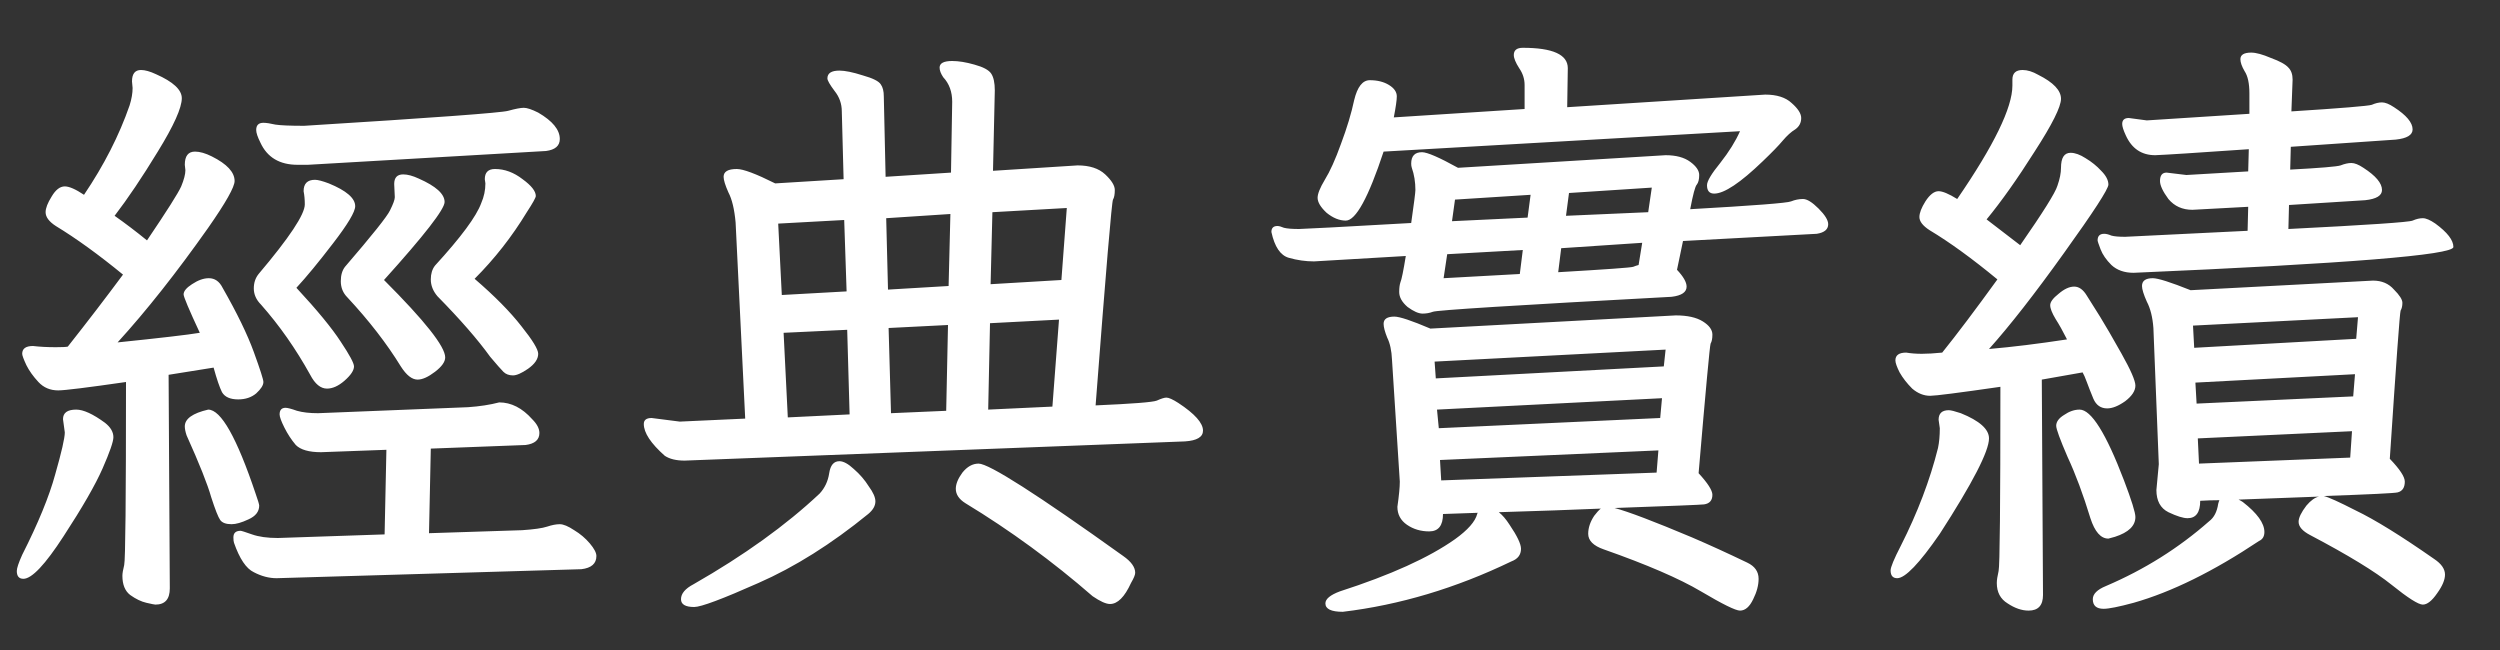 <svg width="50" height="13" viewBox="0 0 50 13" fill="none" xmlns="http://www.w3.org/2000/svg">
<rect x="0" y="0" width="50" height="13" fill="#333333" stroke="none"/>
<path d="M4.632 10.484C4.52 10.484 4.444 10.456 4.404 10.4C4.364 10.344 4.304 10.192 4.224 9.944C4.152 9.688 3.988 9.276 3.732 8.708C3.708 8.636 3.696 8.576 3.696 8.528C3.696 8.376 3.852 8.264 4.164 8.192C4.42 8.192 4.736 8.752 5.112 9.872C5.16 10.008 5.184 10.088 5.184 10.112C5.184 10.232 5.112 10.324 4.968 10.388C4.832 10.452 4.72 10.484 4.632 10.484ZM0.468 11.576C0.38 11.576 0.336 11.524 0.336 11.42C0.336 11.364 0.372 11.256 0.444 11.096C0.764 10.464 0.984 9.928 1.104 9.488C1.232 9.04 1.296 8.76 1.296 8.648L1.26 8.384C1.26 8.256 1.348 8.192 1.524 8.192C1.668 8.192 1.86 8.28 2.1 8.456C2.212 8.544 2.268 8.64 2.268 8.744C2.268 8.832 2.196 9.04 2.052 9.368C1.908 9.696 1.648 10.148 1.272 10.724C0.904 11.292 0.636 11.576 0.468 11.576ZM5.532 11.564C5.38 11.564 5.228 11.524 5.076 11.444C4.924 11.372 4.792 11.176 4.68 10.856C4.672 10.832 4.668 10.796 4.668 10.748C4.668 10.66 4.716 10.616 4.812 10.616C4.828 10.616 4.904 10.64 5.04 10.688C5.176 10.736 5.348 10.76 5.556 10.76L7.692 10.688L7.728 8.996L6.42 9.044C6.18 9.044 6.012 8.996 5.916 8.9C5.828 8.796 5.752 8.68 5.688 8.552C5.624 8.424 5.592 8.336 5.592 8.288C5.592 8.2 5.632 8.156 5.712 8.156C5.752 8.156 5.828 8.176 5.94 8.216C6.052 8.248 6.192 8.264 6.36 8.264L9.36 8.144C9.592 8.128 9.8 8.096 9.984 8.048C10.224 8.048 10.444 8.16 10.644 8.384C10.74 8.48 10.788 8.572 10.788 8.66C10.788 8.796 10.696 8.876 10.512 8.9L8.616 8.972L8.58 10.664L10.44 10.604C10.68 10.588 10.848 10.564 10.944 10.532C11.04 10.5 11.124 10.484 11.196 10.484C11.268 10.484 11.364 10.524 11.484 10.604C11.604 10.676 11.708 10.764 11.796 10.868C11.884 10.972 11.928 11.056 11.928 11.12C11.928 11.272 11.828 11.36 11.628 11.384L5.532 11.564ZM6.54 7.772C6.412 7.772 6.3 7.68 6.204 7.496C5.916 6.976 5.588 6.508 5.22 6.092C5.124 5.996 5.076 5.888 5.076 5.768C5.076 5.656 5.108 5.56 5.172 5.48C5.788 4.752 6.096 4.288 6.096 4.088C6.096 3.992 6.088 3.904 6.072 3.824C6.072 3.672 6.148 3.596 6.3 3.596C6.356 3.596 6.448 3.62 6.576 3.668C6.928 3.812 7.104 3.964 7.104 4.124C7.104 4.236 6.956 4.484 6.66 4.868C6.372 5.244 6.128 5.54 5.928 5.756C6.344 6.204 6.64 6.564 6.816 6.836C6.992 7.1 7.08 7.264 7.08 7.328C7.08 7.408 7.016 7.504 6.888 7.616C6.768 7.72 6.652 7.772 6.54 7.772ZM8.352 7.592C8.24 7.592 8.128 7.504 8.016 7.328C7.736 6.872 7.38 6.412 6.948 5.948C6.86 5.86 6.816 5.752 6.816 5.624C6.816 5.504 6.844 5.408 6.9 5.336C7.444 4.704 7.744 4.328 7.8 4.208C7.864 4.08 7.896 3.992 7.896 3.944L7.884 3.68C7.884 3.552 7.944 3.488 8.064 3.488C8.152 3.488 8.256 3.516 8.376 3.572C8.72 3.724 8.892 3.88 8.892 4.04C8.892 4.184 8.488 4.704 7.68 5.6C8.496 6.416 8.904 6.932 8.904 7.148C8.904 7.236 8.836 7.332 8.7 7.436C8.564 7.54 8.448 7.592 8.352 7.592ZM10.26 7.508C10.18 7.508 10.116 7.484 10.068 7.436C10.02 7.388 9.932 7.288 9.804 7.136C9.556 6.792 9.204 6.388 8.748 5.924C8.66 5.82 8.616 5.708 8.616 5.588C8.616 5.476 8.644 5.384 8.7 5.312C9.22 4.744 9.528 4.328 9.624 4.064C9.68 3.936 9.708 3.804 9.708 3.668L9.696 3.584C9.696 3.448 9.764 3.38 9.9 3.38C10.092 3.38 10.276 3.448 10.452 3.584C10.628 3.712 10.716 3.824 10.716 3.92C10.716 3.952 10.656 4.06 10.536 4.244C10.24 4.732 9.892 5.176 9.492 5.576C9.892 5.92 10.204 6.236 10.428 6.524C10.652 6.804 10.764 6.988 10.764 7.076C10.764 7.18 10.696 7.28 10.56 7.376C10.432 7.464 10.332 7.508 10.26 7.508ZM6.156 3.296H5.952C5.592 3.296 5.344 3.148 5.208 2.852C5.152 2.74 5.124 2.656 5.124 2.6C5.124 2.504 5.172 2.456 5.268 2.456C5.324 2.456 5.404 2.468 5.508 2.492C5.612 2.508 5.804 2.516 6.084 2.516C8.66 2.356 10.02 2.256 10.164 2.216C10.308 2.176 10.412 2.156 10.476 2.156C10.54 2.156 10.636 2.188 10.764 2.252C11.052 2.42 11.196 2.596 11.196 2.78C11.196 2.916 11.104 2.996 10.92 3.02L6.156 3.296ZM3.108 12.092C3.092 12.092 3.032 12.08 2.928 12.056C2.824 12.032 2.716 11.98 2.604 11.9C2.5 11.82 2.448 11.692 2.448 11.516C2.448 11.468 2.46 11.396 2.484 11.3C2.508 11.204 2.52 9.984 2.52 7.64C1.744 7.752 1.292 7.808 1.164 7.808C1.004 7.808 0.872 7.752 0.768 7.64C0.664 7.528 0.584 7.416 0.528 7.304C0.472 7.184 0.444 7.108 0.444 7.076C0.444 6.972 0.516 6.92 0.66 6.92C0.796 6.936 0.948 6.944 1.116 6.944C1.244 6.944 1.324 6.94 1.356 6.932C1.748 6.436 2.116 5.956 2.46 5.492C1.972 5.092 1.524 4.768 1.116 4.52C0.98 4.432 0.912 4.34 0.912 4.244C0.912 4.164 0.952 4.06 1.032 3.932C1.112 3.796 1.2 3.728 1.296 3.728C1.384 3.728 1.512 3.784 1.68 3.896C2.08 3.304 2.384 2.708 2.592 2.108C2.632 1.98 2.652 1.864 2.652 1.76L2.64 1.628C2.64 1.476 2.7 1.4 2.82 1.4C2.9 1.4 3 1.428 3.12 1.484C3.464 1.636 3.636 1.796 3.636 1.964C3.636 2.156 3.476 2.512 3.156 3.032C2.844 3.544 2.556 3.972 2.292 4.316C2.508 4.468 2.724 4.632 2.94 4.808C3.34 4.216 3.568 3.856 3.624 3.728C3.68 3.592 3.708 3.484 3.708 3.404L3.696 3.296C3.696 3.12 3.764 3.032 3.9 3.032C3.996 3.032 4.108 3.064 4.236 3.128C4.54 3.28 4.692 3.444 4.692 3.62C4.692 3.74 4.516 4.052 4.164 4.556C3.532 5.452 2.928 6.216 2.352 6.848C3.208 6.76 3.756 6.696 3.996 6.656C3.78 6.192 3.672 5.936 3.672 5.888C3.672 5.824 3.728 5.756 3.84 5.684C3.96 5.604 4.072 5.564 4.176 5.564C4.296 5.564 4.388 5.628 4.452 5.756C4.74 6.26 4.948 6.688 5.076 7.04C5.204 7.392 5.268 7.592 5.268 7.64C5.268 7.704 5.22 7.78 5.124 7.868C5.028 7.948 4.908 7.988 4.764 7.988C4.604 7.988 4.496 7.94 4.44 7.844C4.392 7.748 4.336 7.584 4.272 7.352L3.372 7.496L3.396 11.768C3.396 11.984 3.3 12.092 3.108 12.092ZM13.692 9.212C13.524 9.212 13.392 9.18 13.296 9.116C13.016 8.868 12.876 8.656 12.876 8.48C12.876 8.4 12.928 8.36 13.032 8.36L13.596 8.432L14.904 8.372L14.712 4.448C14.688 4.184 14.64 3.984 14.568 3.848C14.504 3.704 14.472 3.6 14.472 3.536C14.472 3.432 14.56 3.38 14.736 3.38C14.864 3.38 15.12 3.476 15.504 3.668L16.872 3.584L16.836 2.228C16.836 2.076 16.788 1.94 16.692 1.82C16.596 1.692 16.548 1.608 16.548 1.568C16.548 1.464 16.628 1.412 16.788 1.412C16.9 1.412 17.056 1.444 17.256 1.508C17.456 1.564 17.576 1.624 17.616 1.688C17.656 1.744 17.676 1.824 17.676 1.928L17.712 3.536L19.02 3.452L19.044 2.036C19.044 1.836 18.984 1.672 18.864 1.544C18.816 1.472 18.792 1.408 18.792 1.352C18.792 1.264 18.876 1.22 19.044 1.22C19.172 1.22 19.32 1.244 19.488 1.292C19.664 1.34 19.776 1.4 19.824 1.472C19.872 1.544 19.896 1.656 19.896 1.808L19.86 3.416L21.552 3.308C21.792 3.308 21.976 3.368 22.104 3.488C22.232 3.608 22.296 3.712 22.296 3.8C22.296 3.888 22.284 3.952 22.26 3.992C22.236 4.024 22.12 5.396 21.912 8.108C22.648 8.076 23.056 8.044 23.136 8.012C23.224 7.972 23.288 7.952 23.328 7.952C23.376 7.952 23.456 7.988 23.568 8.06C23.896 8.276 24.06 8.46 24.06 8.612C24.06 8.74 23.94 8.812 23.7 8.828L13.692 9.212ZM19.812 5.684L21.228 5.6L21.336 4.16L19.848 4.244L19.812 5.684ZM17.76 5.792L18.972 5.72L19.008 4.28L17.724 4.364L17.76 5.792ZM15.636 5.9L16.932 5.828L16.884 4.4L15.564 4.472L15.636 5.9ZM19.764 8.192L21.048 8.132L21.18 6.392L19.8 6.464L19.764 8.192ZM17.82 8.264L18.924 8.216L18.96 6.5L17.772 6.56L17.82 8.264ZM15.756 8.348L16.992 8.288L16.944 6.596L15.672 6.656L15.756 8.348ZM13.884 12.14C13.708 12.14 13.62 12.088 13.62 11.984C13.62 11.872 13.704 11.772 13.872 11.684C14.88 11.108 15.72 10.504 16.392 9.872C16.496 9.76 16.56 9.624 16.584 9.464C16.608 9.304 16.676 9.224 16.788 9.224C16.868 9.224 16.964 9.276 17.076 9.38C17.196 9.484 17.296 9.6 17.376 9.728C17.464 9.848 17.508 9.948 17.508 10.028C17.508 10.116 17.46 10.2 17.364 10.28C16.628 10.88 15.896 11.34 15.168 11.66C14.448 11.98 14.02 12.14 13.884 12.14ZM22.2 12.08C22.12 12.08 22.004 12.028 21.852 11.924C21.052 11.228 20.204 10.608 19.308 10.064C19.18 9.984 19.116 9.888 19.116 9.776C19.116 9.68 19.16 9.572 19.248 9.452C19.344 9.332 19.452 9.272 19.572 9.272C19.78 9.272 20.744 9.888 22.464 11.12C22.624 11.232 22.704 11.344 22.704 11.456C22.704 11.496 22.676 11.564 22.62 11.66C22.492 11.94 22.352 12.08 22.2 12.08ZM28.824 9.608L33.132 9.452L33.168 9.008L28.8 9.2L28.824 9.608ZM28.776 8.564L33.204 8.36L33.24 7.964L28.74 8.192L28.776 8.564ZM28.716 7.568L33.276 7.328L33.312 6.992L28.692 7.232L28.716 7.568ZM28.584 10.628C28.416 10.628 28.268 10.584 28.14 10.496C28.012 10.408 27.948 10.288 27.948 10.136C27.98 9.912 27.996 9.744 27.996 9.632L27.84 7.196C27.832 7.012 27.8 6.864 27.744 6.752C27.696 6.632 27.672 6.54 27.672 6.476C27.672 6.38 27.744 6.332 27.888 6.332C27.992 6.332 28.232 6.412 28.608 6.572L33.516 6.308C33.748 6.308 33.928 6.348 34.056 6.428C34.184 6.508 34.248 6.596 34.248 6.692C34.248 6.772 34.236 6.832 34.212 6.872C34.196 6.912 34.116 7.776 33.972 9.464C34.156 9.664 34.248 9.808 34.248 9.896C34.248 10.008 34.192 10.072 34.08 10.088C34.016 10.096 33.42 10.12 32.292 10.16C32.564 10.232 33.08 10.428 33.84 10.748C34.176 10.892 34.544 11.06 34.944 11.252C35.096 11.324 35.172 11.432 35.172 11.576C35.172 11.704 35.136 11.84 35.064 11.984C34.992 12.136 34.904 12.212 34.8 12.212C34.712 12.212 34.452 12.084 34.02 11.828C33.588 11.572 32.94 11.292 32.076 10.988C31.868 10.916 31.764 10.812 31.764 10.676C31.764 10.556 31.804 10.436 31.884 10.316C31.932 10.252 31.976 10.204 32.016 10.172C31.456 10.196 30.776 10.22 29.976 10.244C30.048 10.3 30.12 10.384 30.192 10.496C30.344 10.72 30.42 10.88 30.42 10.976C30.42 11.096 30.356 11.18 30.228 11.228C29.116 11.764 27.992 12.1 26.856 12.236C26.624 12.236 26.508 12.18 26.508 12.068C26.508 11.98 26.604 11.9 26.796 11.828C27.812 11.5 28.58 11.152 29.1 10.784C29.356 10.6 29.504 10.432 29.544 10.28C29.544 10.272 29.548 10.264 29.556 10.256C29.332 10.264 29.1 10.272 28.86 10.28C28.86 10.512 28.768 10.628 28.584 10.628ZM28.872 5.564L30.396 5.48L30.456 5L28.944 5.084L28.872 5.564ZM31.164 5.444C32.124 5.388 32.624 5.352 32.664 5.336C32.704 5.32 32.74 5.308 32.772 5.3L32.844 4.856L31.224 4.964L31.164 5.444ZM29.04 4.424L30.552 4.352L30.612 3.896L29.1 3.992L29.04 4.424ZM31.32 4.316L32.964 4.244L33.036 3.752L31.38 3.86L31.32 4.316ZM28.452 6.272C28.372 6.272 28.272 6.228 28.152 6.14C28.04 6.044 27.984 5.944 27.984 5.84C27.984 5.76 27.992 5.696 28.008 5.648C28.032 5.592 28.068 5.416 28.116 5.12L26.28 5.228C26.112 5.228 25.944 5.204 25.776 5.156C25.608 5.108 25.492 4.936 25.428 4.64C25.428 4.56 25.468 4.52 25.548 4.52C25.58 4.52 25.624 4.532 25.68 4.556C25.744 4.572 25.844 4.58 25.98 4.58C26.06 4.58 26.808 4.54 28.224 4.46C28.28 4.068 28.308 3.848 28.308 3.8C28.308 3.64 28.284 3.492 28.236 3.356C28.228 3.332 28.224 3.304 28.224 3.272C28.224 3.12 28.296 3.044 28.44 3.044C28.544 3.044 28.784 3.148 29.16 3.356L33.312 3.104C33.52 3.104 33.684 3.148 33.804 3.236C33.924 3.324 33.984 3.412 33.984 3.5C33.984 3.588 33.968 3.652 33.936 3.692C33.904 3.724 33.86 3.888 33.804 4.184C35.076 4.112 35.748 4.06 35.82 4.028C35.9 3.996 35.98 3.98 36.06 3.98C36.14 3.98 36.244 4.044 36.372 4.172C36.5 4.3 36.564 4.404 36.564 4.484C36.564 4.588 36.488 4.652 36.336 4.676L33.66 4.82L33.54 5.396C33.668 5.532 33.732 5.644 33.732 5.732C33.732 5.844 33.632 5.912 33.432 5.936C30.312 6.104 28.72 6.204 28.656 6.236C28.592 6.26 28.524 6.272 28.452 6.272ZM26.916 4.412C26.788 4.412 26.66 4.36 26.532 4.256C26.412 4.144 26.352 4.044 26.352 3.956C26.352 3.876 26.4 3.756 26.496 3.596C26.6 3.428 26.708 3.188 26.82 2.876C26.94 2.556 27.028 2.264 27.084 2C27.148 1.736 27.252 1.604 27.396 1.604C27.548 1.604 27.676 1.636 27.78 1.7C27.884 1.764 27.936 1.84 27.936 1.928C27.936 2 27.916 2.14 27.876 2.348L30.492 2.18V1.7C30.492 1.58 30.456 1.468 30.384 1.364C30.312 1.252 30.276 1.164 30.276 1.1C30.276 1.004 30.336 0.956 30.456 0.956C31.056 0.956 31.356 1.092 31.356 1.364L31.344 2.144L35.304 1.892C35.536 1.892 35.712 1.948 35.832 2.06C35.96 2.172 36.024 2.272 36.024 2.36C36.024 2.456 35.984 2.532 35.904 2.588C35.824 2.636 35.74 2.712 35.652 2.816C35.572 2.912 35.44 3.048 35.256 3.224C34.808 3.656 34.484 3.872 34.284 3.872C34.188 3.872 34.14 3.816 34.14 3.704C34.14 3.624 34.228 3.476 34.404 3.26C34.58 3.036 34.712 2.824 34.8 2.624L27.672 3.032C27.368 3.952 27.116 4.412 26.916 4.412ZM43.98 9.272L47.004 9.152L47.04 8.624L43.956 8.768L43.98 9.272ZM37.944 11.564C37.856 11.564 37.812 11.512 37.812 11.408C37.812 11.344 37.88 11.18 38.016 10.916C38.352 10.252 38.6 9.6 38.76 8.96C38.784 8.848 38.796 8.716 38.796 8.564L38.772 8.396C38.772 8.268 38.84 8.204 38.976 8.204C39.016 8.204 39.096 8.224 39.216 8.264C39.592 8.416 39.78 8.584 39.78 8.768C39.78 9.024 39.452 9.66 38.796 10.676C38.388 11.268 38.104 11.564 37.944 11.564ZM42.168 10.772C42.016 10.772 41.896 10.636 41.808 10.364C41.664 9.892 41.512 9.484 41.352 9.14C41.2 8.788 41.124 8.58 41.124 8.516C41.124 8.436 41.176 8.364 41.28 8.3C41.384 8.228 41.488 8.192 41.592 8.192C41.824 8.192 42.12 8.664 42.48 9.608C42.632 10.008 42.708 10.252 42.708 10.34C42.708 10.516 42.572 10.648 42.3 10.736L42.168 10.772ZM43.932 8.072L47.064 7.928L47.1 7.484L43.908 7.652L43.932 8.072ZM43.884 6.956L47.124 6.776L47.16 6.344L43.86 6.512L43.884 6.956ZM43.752 10.364C43.664 10.364 43.536 10.324 43.368 10.244C43.208 10.164 43.128 10.016 43.128 9.8L43.176 9.284L43.068 6.56C43.052 6.344 43.008 6.168 42.936 6.032C42.872 5.888 42.84 5.784 42.84 5.72C42.84 5.616 42.912 5.564 43.056 5.564C43.16 5.564 43.412 5.644 43.812 5.804L47.46 5.612C47.636 5.612 47.776 5.672 47.88 5.792C47.992 5.904 48.048 5.992 48.048 6.056C48.048 6.12 48.036 6.172 48.012 6.212C47.996 6.252 47.924 7.24 47.796 9.176C47.996 9.384 48.096 9.536 48.096 9.632C48.096 9.752 48.048 9.824 47.952 9.848C47.888 9.864 47.396 9.888 46.476 9.92C46.572 9.944 46.784 10.04 47.112 10.208C47.496 10.392 48.02 10.716 48.684 11.18C48.828 11.276 48.9 11.38 48.9 11.492C48.9 11.596 48.848 11.72 48.744 11.864C48.64 12.016 48.544 12.092 48.456 12.092C48.368 12.092 48.16 11.96 47.832 11.696C47.504 11.432 46.96 11.1 46.2 10.7C46.048 10.62 45.972 10.532 45.972 10.436C45.972 10.356 46.024 10.248 46.128 10.112C46.216 10.008 46.3 9.948 46.38 9.932C45.94 9.948 45.404 9.968 44.772 9.992C44.804 10.008 44.832 10.024 44.856 10.04C45.144 10.264 45.288 10.464 45.288 10.64C45.288 10.728 45.252 10.788 45.18 10.82C44.268 11.428 43.432 11.84 42.672 12.056C42.376 12.136 42.176 12.176 42.072 12.176C41.928 12.176 41.856 12.112 41.856 11.984C41.856 11.88 41.944 11.792 42.12 11.72C42.888 11.392 43.576 10.96 44.184 10.424C44.28 10.352 44.34 10.236 44.364 10.076C44.372 10.044 44.38 10.02 44.388 10.004C44.26 10.004 44.132 10.008 44.004 10.016C44.004 10.248 43.92 10.364 43.752 10.364ZM40.572 12.212C40.436 12.212 40.296 12.164 40.152 12.068C40.008 11.98 39.936 11.844 39.936 11.66C39.936 11.604 39.948 11.524 39.972 11.42C39.996 11.324 40.008 10.096 40.008 7.736C39.176 7.856 38.708 7.916 38.604 7.916C38.476 7.916 38.356 7.868 38.244 7.772C38.14 7.668 38.056 7.56 37.992 7.448C37.936 7.336 37.908 7.256 37.908 7.208C37.908 7.104 37.98 7.052 38.124 7.052C38.22 7.068 38.324 7.076 38.436 7.076C38.548 7.076 38.684 7.068 38.844 7.052C39.14 6.684 39.508 6.196 39.948 5.588C39.444 5.172 38.992 4.844 38.592 4.604C38.456 4.516 38.388 4.428 38.388 4.34C38.388 4.26 38.428 4.156 38.508 4.028C38.596 3.892 38.684 3.824 38.772 3.824C38.852 3.824 38.976 3.876 39.144 3.98C39.88 2.908 40.248 2.152 40.248 1.712V1.592C40.248 1.464 40.316 1.4 40.452 1.4C40.548 1.4 40.652 1.432 40.764 1.496C41.068 1.648 41.22 1.808 41.22 1.976C41.22 2.136 41.044 2.488 40.692 3.032C40.348 3.576 40.028 4.028 39.732 4.388L40.404 4.904C40.86 4.248 41.108 3.852 41.148 3.716C41.196 3.58 41.22 3.46 41.22 3.356C41.22 3.156 41.284 3.056 41.412 3.056C41.5 3.056 41.6 3.092 41.712 3.164C41.832 3.236 41.936 3.32 42.024 3.416C42.12 3.512 42.168 3.604 42.168 3.692C42.168 3.78 41.872 4.236 41.28 5.06C40.696 5.876 40.196 6.516 39.78 6.98C40.244 6.94 40.764 6.876 41.34 6.788C41.26 6.628 41.184 6.492 41.112 6.38C41.04 6.26 41.004 6.168 41.004 6.104C41.004 6.04 41.06 5.964 41.172 5.876C41.284 5.78 41.388 5.732 41.484 5.732C41.58 5.732 41.664 5.792 41.736 5.912C41.808 6.024 41.896 6.164 42 6.332C42.104 6.5 42.248 6.748 42.432 7.076C42.616 7.404 42.708 7.616 42.708 7.712C42.708 7.816 42.64 7.92 42.504 8.024C42.368 8.12 42.248 8.168 42.144 8.168C42.016 8.168 41.924 8.104 41.868 7.976C41.812 7.84 41.768 7.728 41.736 7.64C41.704 7.552 41.676 7.488 41.652 7.448L40.836 7.592L40.86 11.9C40.86 12.108 40.764 12.212 40.572 12.212ZM42.672 5.456C42.488 5.456 42.34 5.404 42.228 5.3C42.124 5.196 42.052 5.092 42.012 4.988C41.972 4.884 41.952 4.824 41.952 4.808C41.952 4.72 41.996 4.676 42.084 4.676C42.124 4.676 42.172 4.688 42.228 4.712C42.284 4.728 42.376 4.736 42.504 4.736L44.952 4.616L44.964 4.136L43.848 4.196C43.648 4.196 43.488 4.124 43.368 3.98C43.256 3.828 43.2 3.708 43.2 3.62C43.2 3.508 43.244 3.452 43.332 3.452L43.728 3.5L44.964 3.428L44.976 2.984C43.936 3.056 43.312 3.096 43.104 3.104C42.832 3.104 42.636 2.972 42.516 2.708C42.468 2.604 42.444 2.528 42.444 2.48C42.444 2.4 42.488 2.36 42.576 2.36L42.936 2.408L44.988 2.276V1.868C44.988 1.668 44.956 1.52 44.892 1.424C44.836 1.328 44.808 1.248 44.808 1.184C44.808 1.096 44.88 1.052 45.024 1.052C45.12 1.052 45.252 1.088 45.42 1.16C45.596 1.224 45.712 1.288 45.768 1.352C45.824 1.408 45.852 1.488 45.852 1.592L45.828 2.228C46.828 2.164 47.364 2.12 47.436 2.096C47.508 2.064 47.576 2.048 47.64 2.048C47.704 2.048 47.784 2.08 47.88 2.144C48.128 2.304 48.252 2.452 48.252 2.588C48.252 2.7 48.14 2.768 47.916 2.792L45.816 2.936L45.804 3.392C46.404 3.36 46.74 3.332 46.812 3.308C46.892 3.276 46.964 3.26 47.028 3.26C47.092 3.26 47.172 3.292 47.268 3.356C47.516 3.516 47.64 3.664 47.64 3.8C47.64 3.912 47.528 3.98 47.304 4.004L45.78 4.1L45.768 4.58C47.352 4.5 48.18 4.444 48.252 4.412C48.324 4.38 48.392 4.364 48.456 4.364C48.52 4.364 48.604 4.4 48.708 4.472C48.948 4.648 49.068 4.804 49.068 4.94C49.068 5.1 46.936 5.272 42.672 5.456Z" fill="white"/>
</svg>

